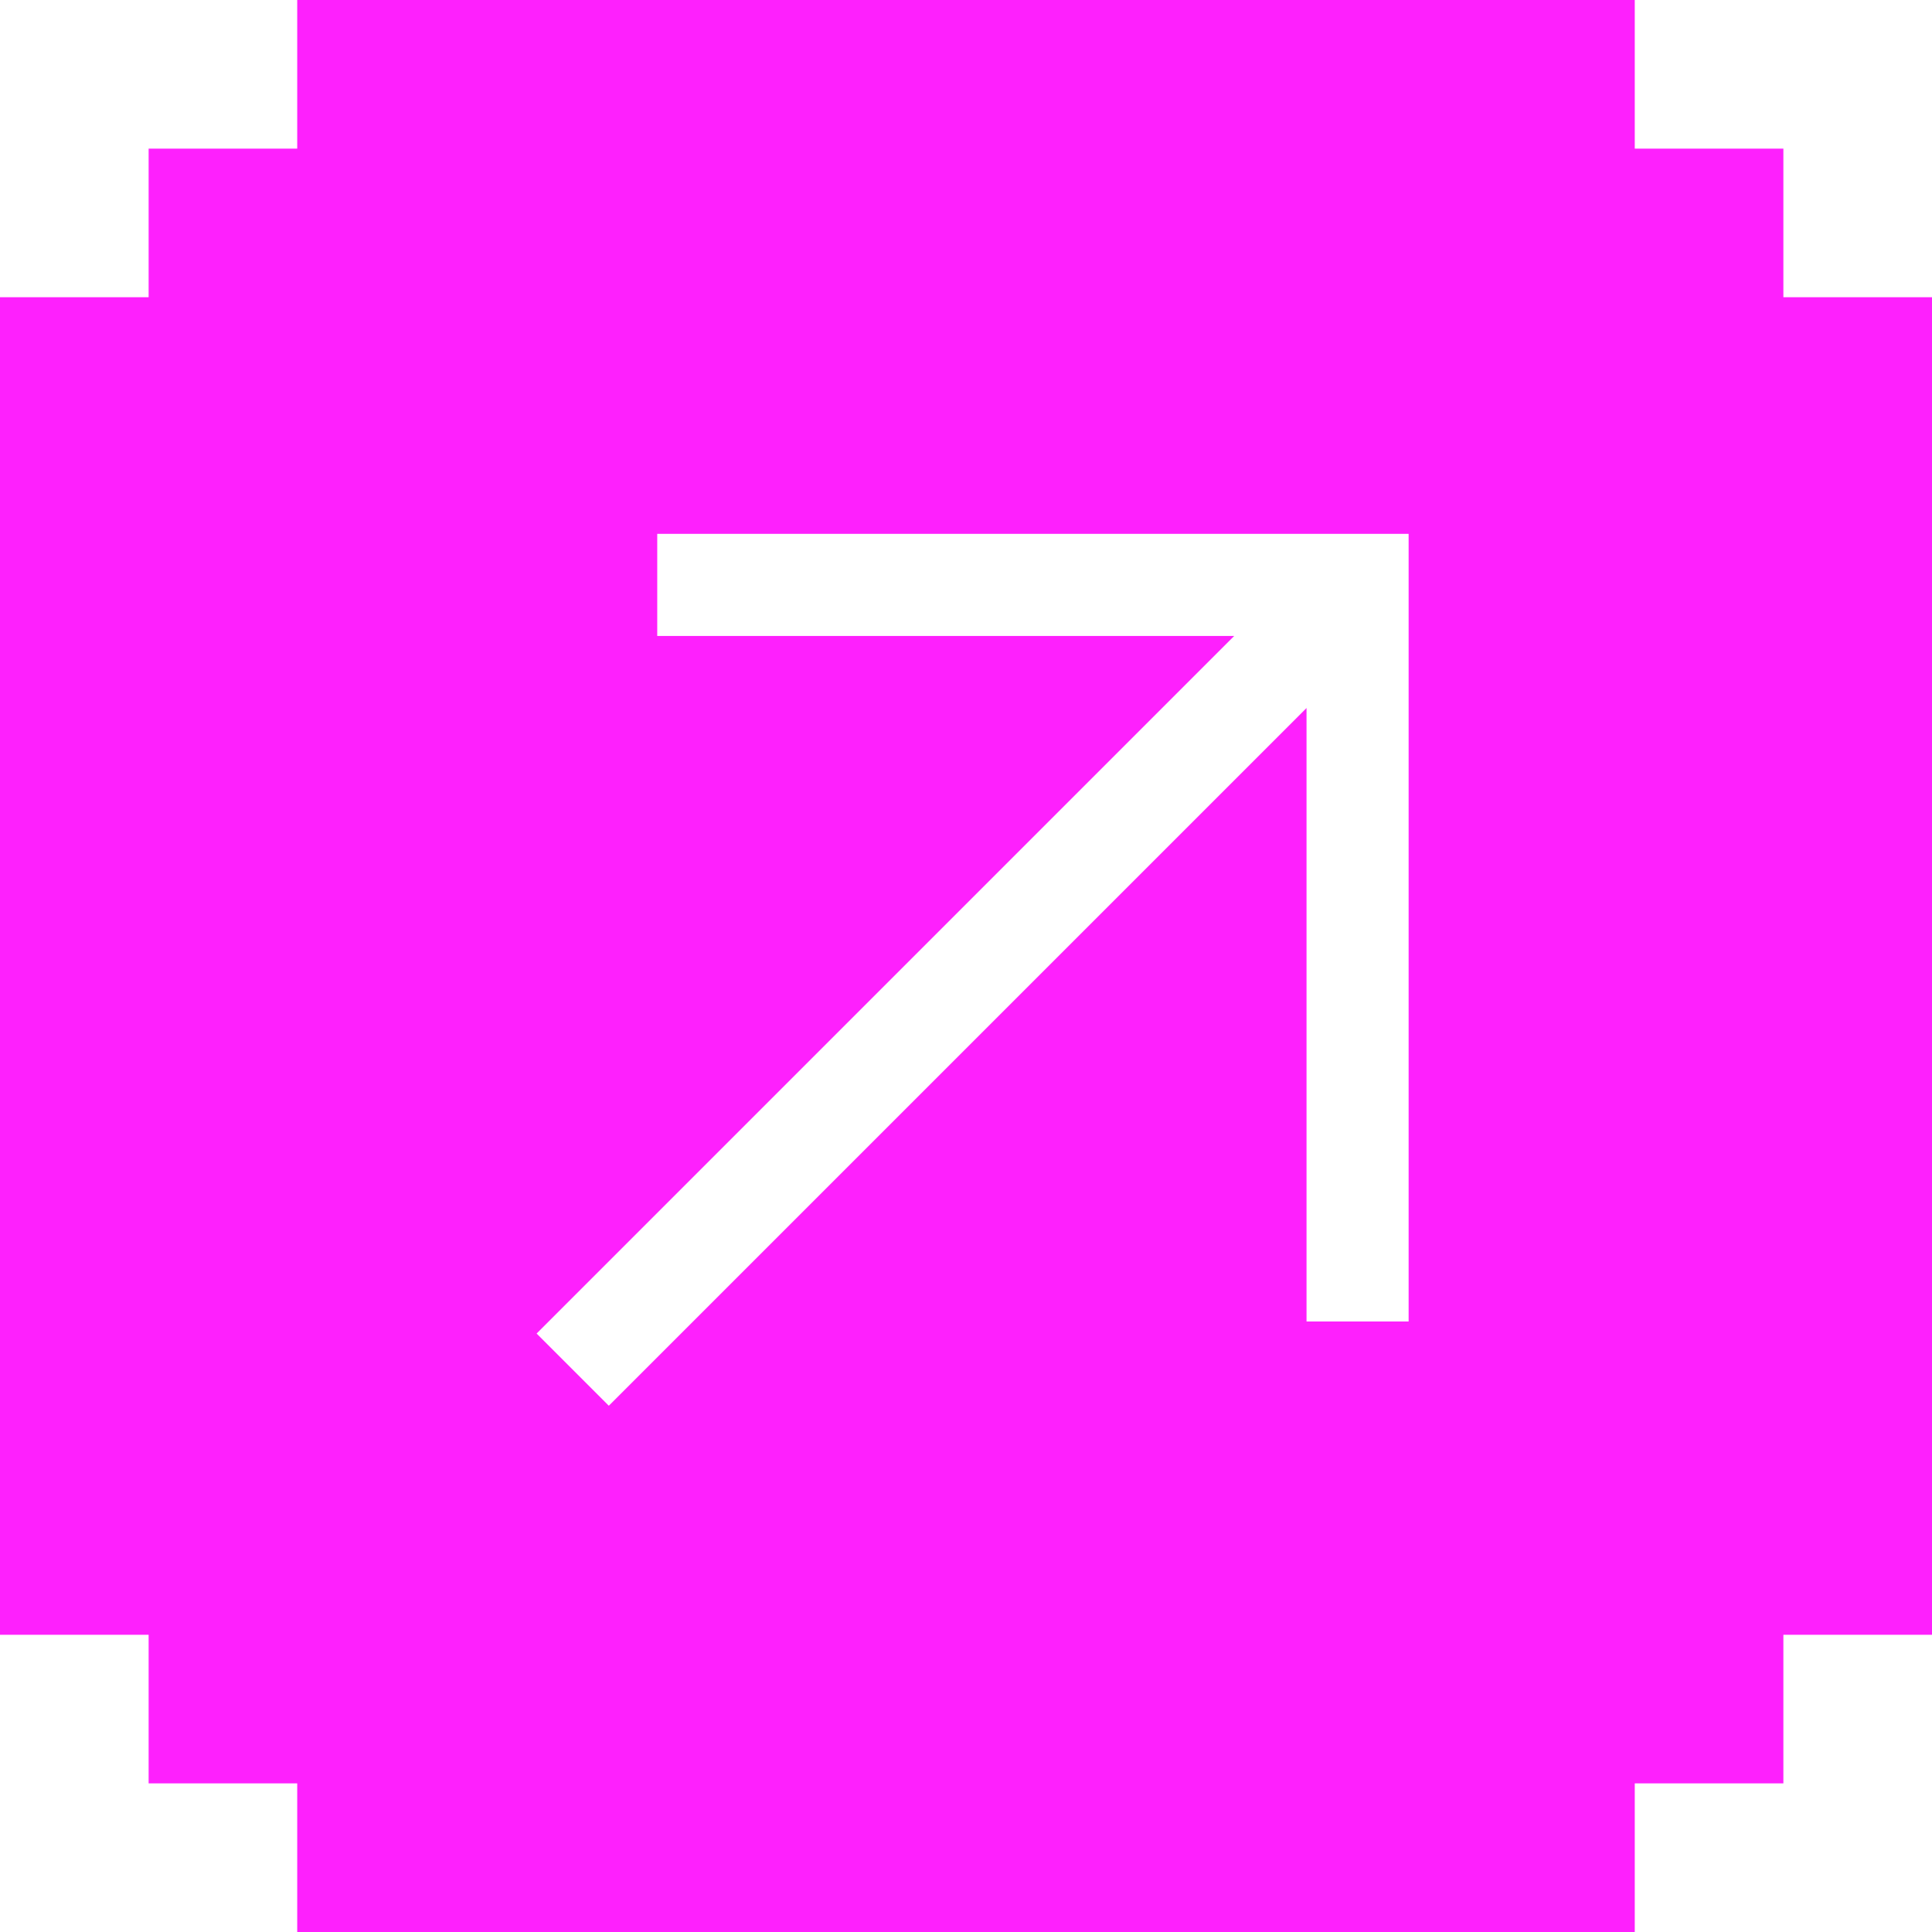 <svg width="81" height="81" viewBox="0 0 81 81" fill="none" xmlns="http://www.w3.org/2000/svg">
<path fill-rule="evenodd" clip-rule="evenodd" d="M68.538 0H12.461V6.231H6.231V12.461H0V68.539H6.231V74.769H12.461V81H68.538V74.769H74.769V68.539H81V12.461H74.769V6.231H68.538V0ZM27.555 26.662L51.745 26.662L22.498 55.909L25.525 58.936L54.777 29.684V55.403H59.057L59.057 24.521V22.381H56.917L27.555 22.381V26.662Z" fill="#FE20FD"/>
</svg>
